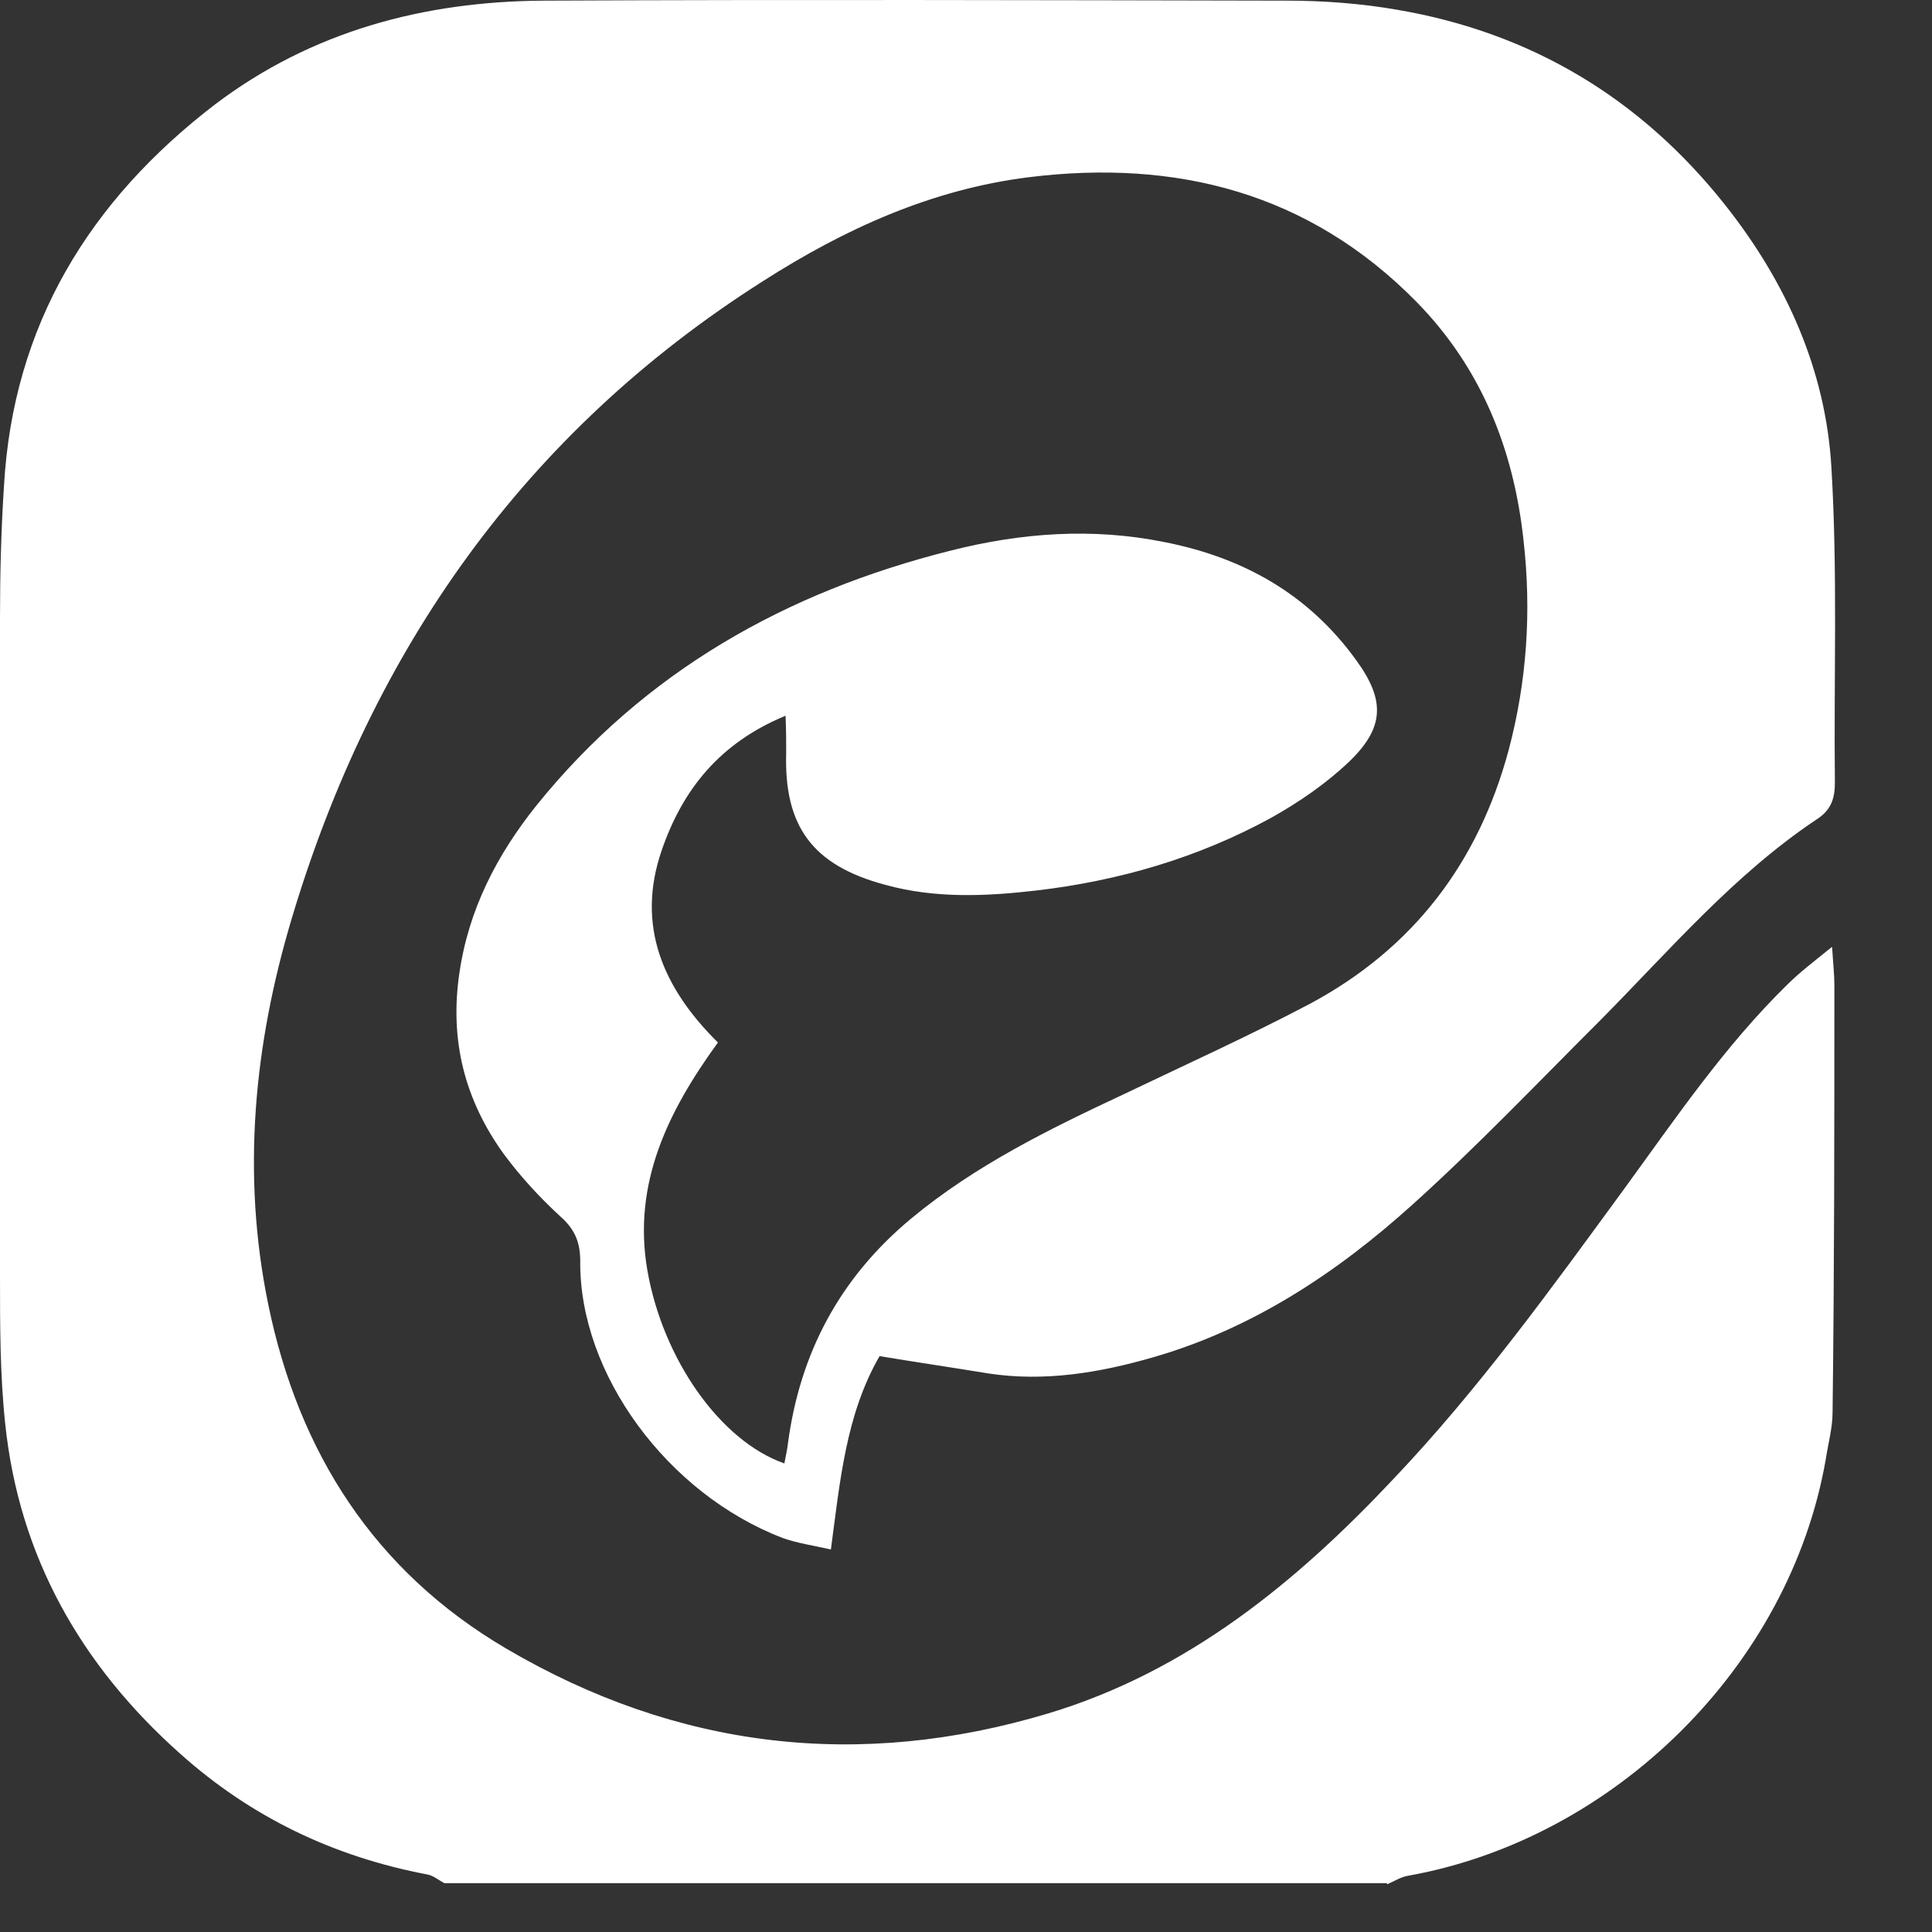 <svg width="32" height="32" viewBox="0 0 15 15" fill="none" xmlns="http://www.w3.org/2000/svg">
<rect x="0" y="0" width="15" height="15" fill="#333333" stroke="none"/>
<path d="M10.769 14.621H3.45C3.406 14.598 3.366 14.563 3.321 14.554C2.591 14.416 1.95 14.109 1.398 13.615C0.628 12.929 0.147 12.083 0.04 11.05C6.63384e-08 10.672 0 10.289 0 9.906C0 8.201 0 6.496 0 4.791C0 4.453 0.009 4.11 0.031 3.771C0.102 2.525 0.694 1.559 1.669 0.811C2.422 0.241 3.294 0.01 4.225 0.005C6.148 -0.004 8.071 0.001 9.99 0.005C10.275 0.005 10.569 0.027 10.849 0.076C11.891 0.254 12.741 0.766 13.396 1.594C13.868 2.191 14.175 2.872 14.219 3.629C14.268 4.444 14.237 5.263 14.246 6.078C14.246 6.202 14.215 6.291 14.104 6.362C13.463 6.79 12.964 7.377 12.425 7.921C11.944 8.401 11.473 8.896 10.965 9.354C10.377 9.884 9.723 10.316 8.953 10.538C8.534 10.659 8.107 10.73 7.671 10.663C7.399 10.618 7.123 10.578 6.829 10.529C6.567 10.983 6.522 11.5 6.451 12.03C6.313 11.999 6.188 11.981 6.077 11.941C5.182 11.598 4.496 10.667 4.505 9.79C4.505 9.643 4.461 9.541 4.349 9.443C4.189 9.296 4.042 9.136 3.913 8.962C3.61 8.544 3.49 8.081 3.566 7.56C3.637 7.061 3.86 6.634 4.167 6.251C5.004 5.214 6.104 4.595 7.381 4.275C7.929 4.136 8.481 4.096 9.037 4.208C9.652 4.328 10.159 4.613 10.529 5.125C10.756 5.436 10.751 5.65 10.471 5.917C10.293 6.086 10.084 6.229 9.87 6.349C9.3 6.661 8.686 6.839 8.045 6.914C7.657 6.959 7.261 6.977 6.874 6.87C6.308 6.719 6.086 6.416 6.104 5.842C6.104 5.757 6.104 5.672 6.099 5.557C5.583 5.77 5.298 6.135 5.137 6.603C4.937 7.186 5.146 7.671 5.574 8.094C5.186 8.628 4.91 9.189 5.026 9.862C5.146 10.552 5.592 11.188 6.09 11.362C6.099 11.309 6.112 11.259 6.117 11.211C6.21 10.503 6.522 9.92 7.074 9.461C7.573 9.047 8.147 8.766 8.726 8.495C9.211 8.263 9.701 8.041 10.173 7.792C10.97 7.364 11.477 6.701 11.713 5.824C11.855 5.29 11.891 4.746 11.829 4.199C11.753 3.487 11.499 2.854 10.996 2.342C10.164 1.497 9.135 1.234 7.987 1.376C7.234 1.47 6.558 1.777 5.925 2.182C4.073 3.357 2.889 5.045 2.266 7.128C1.972 8.108 1.874 9.114 2.083 10.129C2.319 11.277 2.907 12.199 3.931 12.8C5.258 13.579 6.669 13.744 8.138 13.303C9.22 12.978 10.066 12.284 10.823 11.478C11.486 10.779 12.047 10 12.617 9.221C13.013 8.677 13.391 8.121 13.872 7.649C13.97 7.551 14.081 7.467 14.224 7.351C14.233 7.489 14.242 7.569 14.242 7.649C14.242 8.753 14.242 9.862 14.228 10.966C14.228 11.086 14.193 11.211 14.175 11.331C13.894 12.942 12.528 14.278 10.934 14.563C10.876 14.572 10.823 14.607 10.769 14.63V14.621Z" fill="white"/>
</svg>

